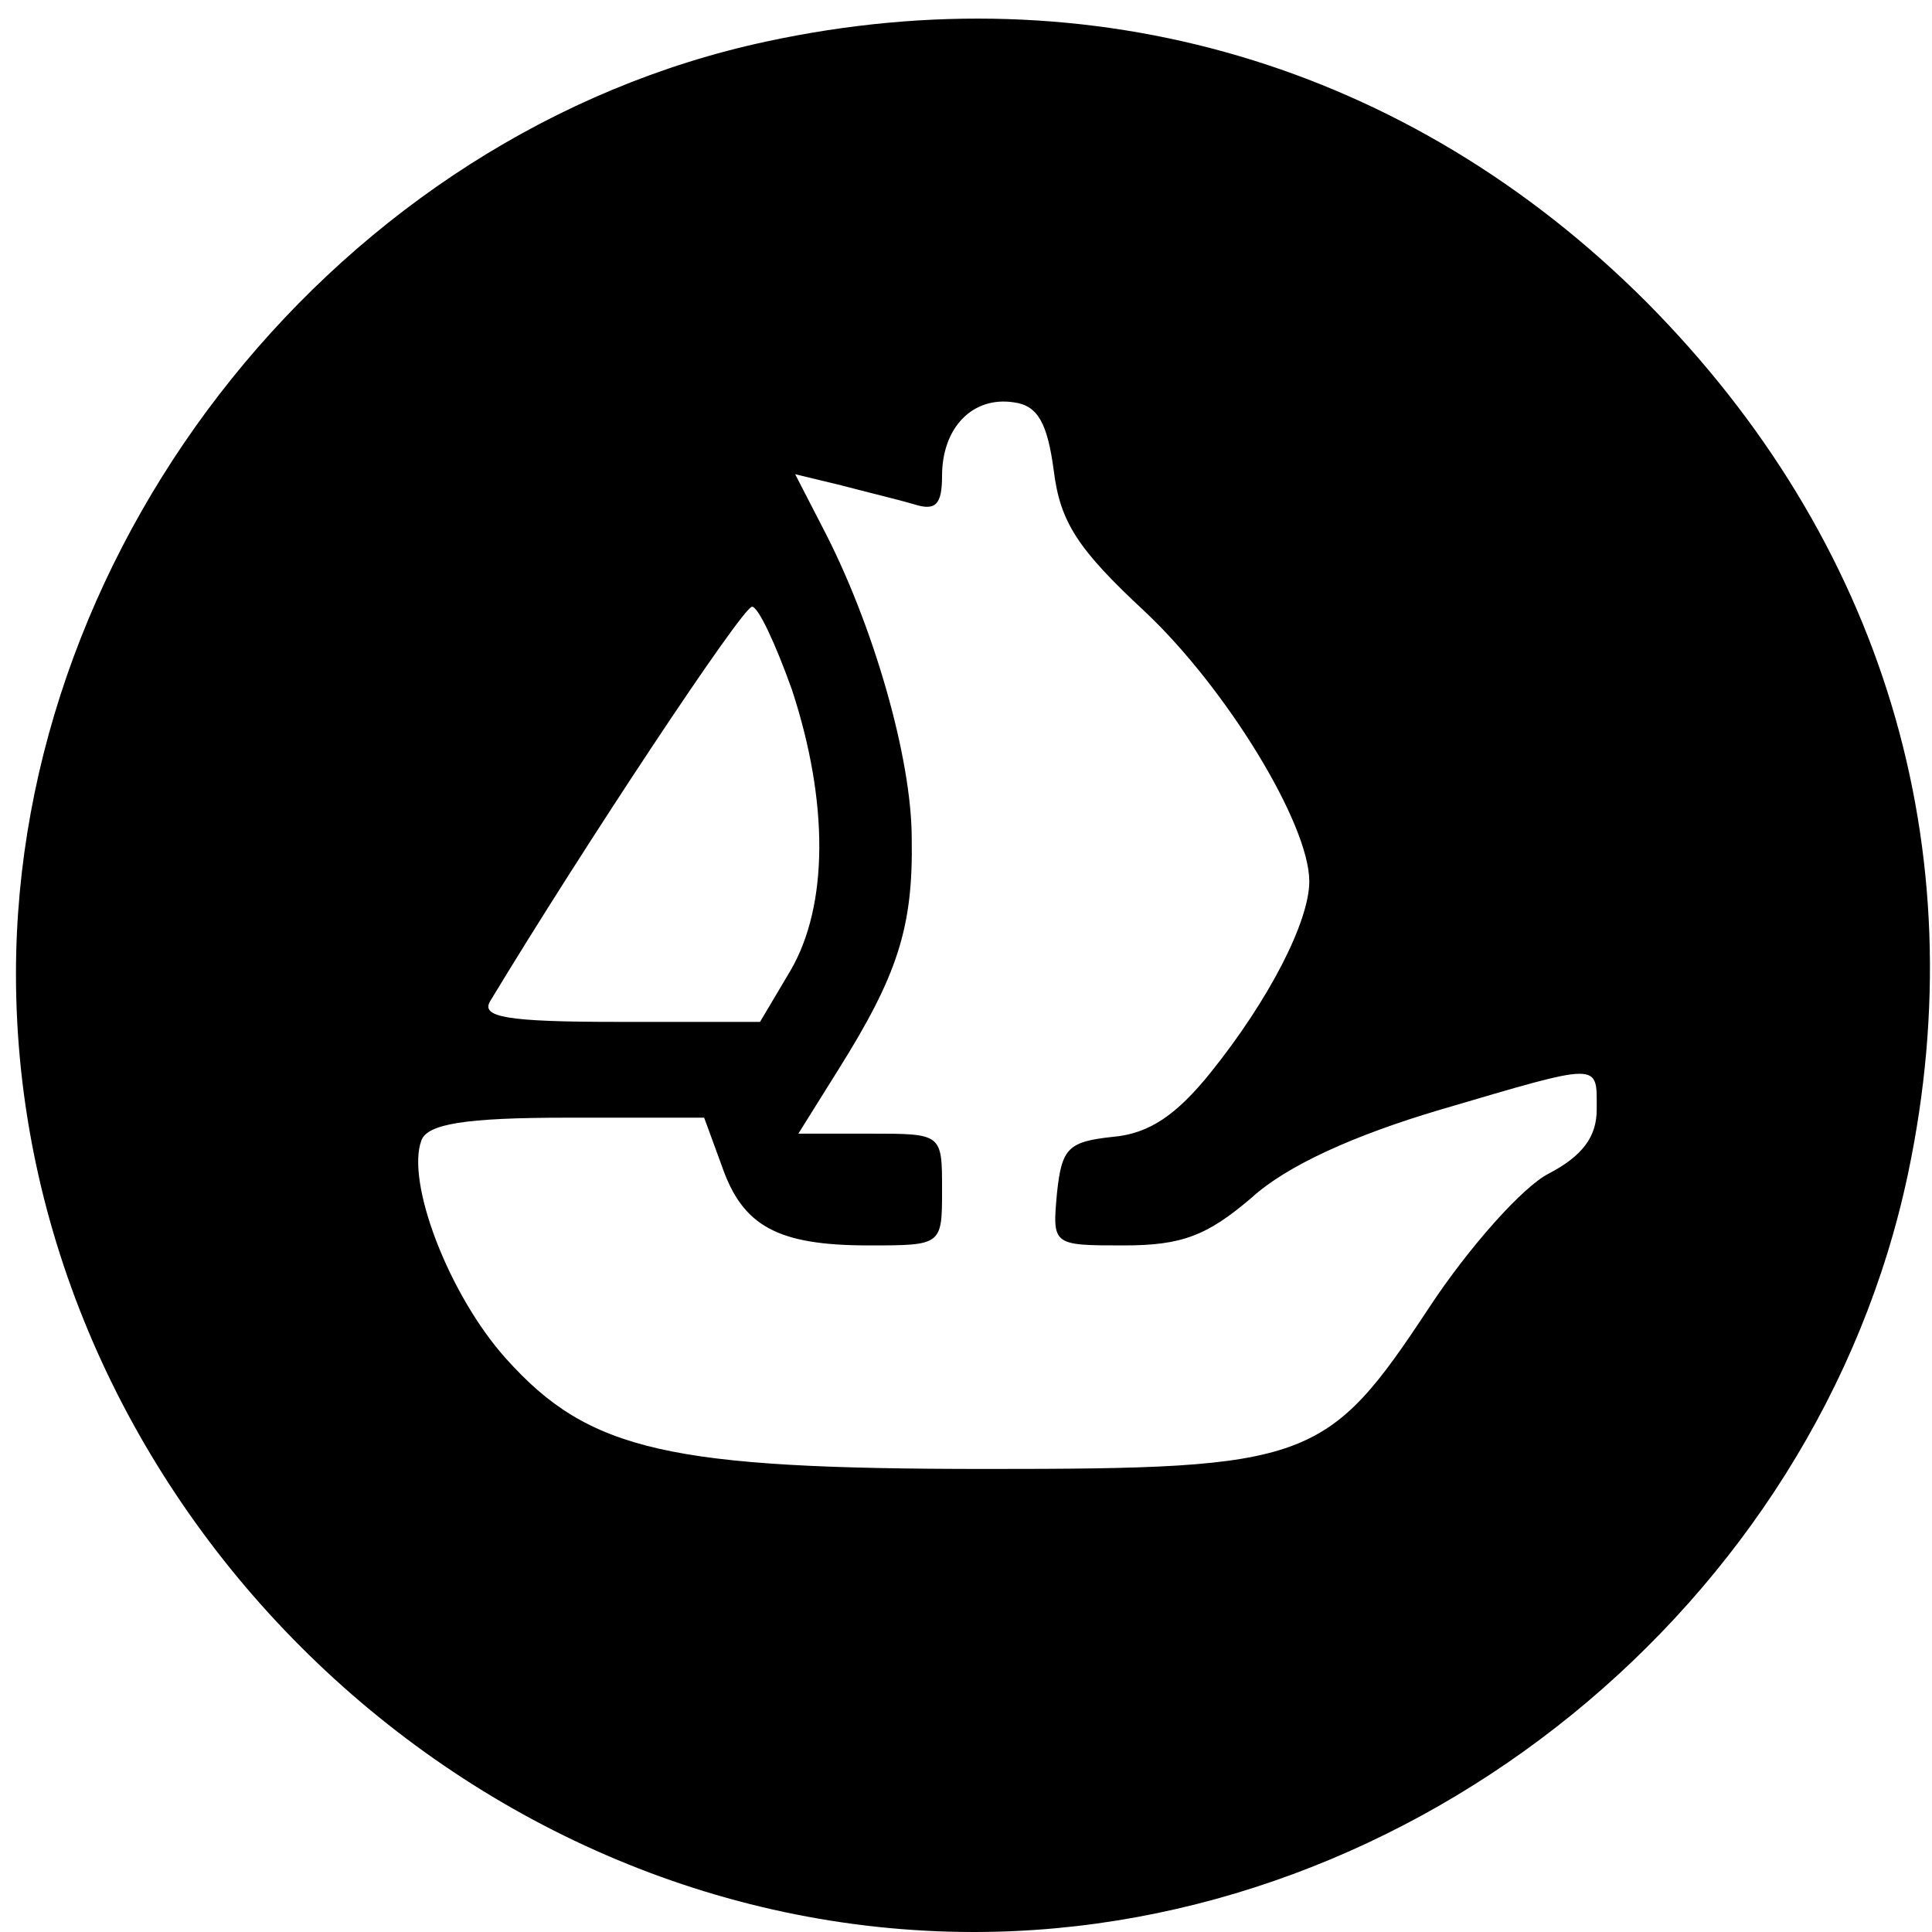 <svg version="1.0" xmlns="http://www.w3.org/2000/svg" width="121pt"  fill="black" height="121pt" viewBox="0 0 121 121" preserveAspectRatio="xMidYMid meet">
                                <g transform="translate(0,121) scale(0.1,-0.1)" stroke="none">
                                    <path d="M480 1184 c-266 -57 -470 -311 -470 -584 0 -324 276 -600 600 -600
276 0 528 205 585 475 43 204 -16 397 -164 546 -149 149 -347 207 -551 163z
m180 -269 c4 -32 15 -49 57 -88 51 -48 103 -133 103 -169 0 -25 -25 -74 -62
-120 -21 -26 -38 -38 -61 -40 -28 -3 -32 -7 -35 -35 -3 -33 -3 -33 42 -33 36
0 52 6 80 30 22 20 64 39 118 55 102 30 98 30 98 0 0 -17 -9 -29 -30 -40 -16
-8 -50 -46 -75 -84 -64 -97 -75 -101 -277 -101 -199 0 -249 11 -301 69 -36 40
-63 111 -53 137 4 10 27 14 91 14 l86 0 11 -30 c13 -38 35 -50 92 -50 46 0 46
0 46 35 0 35 0 35 -45 35 l-45 0 25 40 c37 59 47 89 46 145 0 50 -24 134 -56
195 l-17 33 29 -7 c15 -4 36 -9 46 -12 13 -4 17 0 17 18 0 30 19 50 45 46 15
-2 21 -13 25 -43z m-164 -137 c23 -70 23 -135 -1 -176 l-19 -32 -89 0 c-70 0
-86 3 -80 13 58 96 158 247 164 247 4 0 15 -24 25 -52z"></path>
                                </g>
                            </svg>